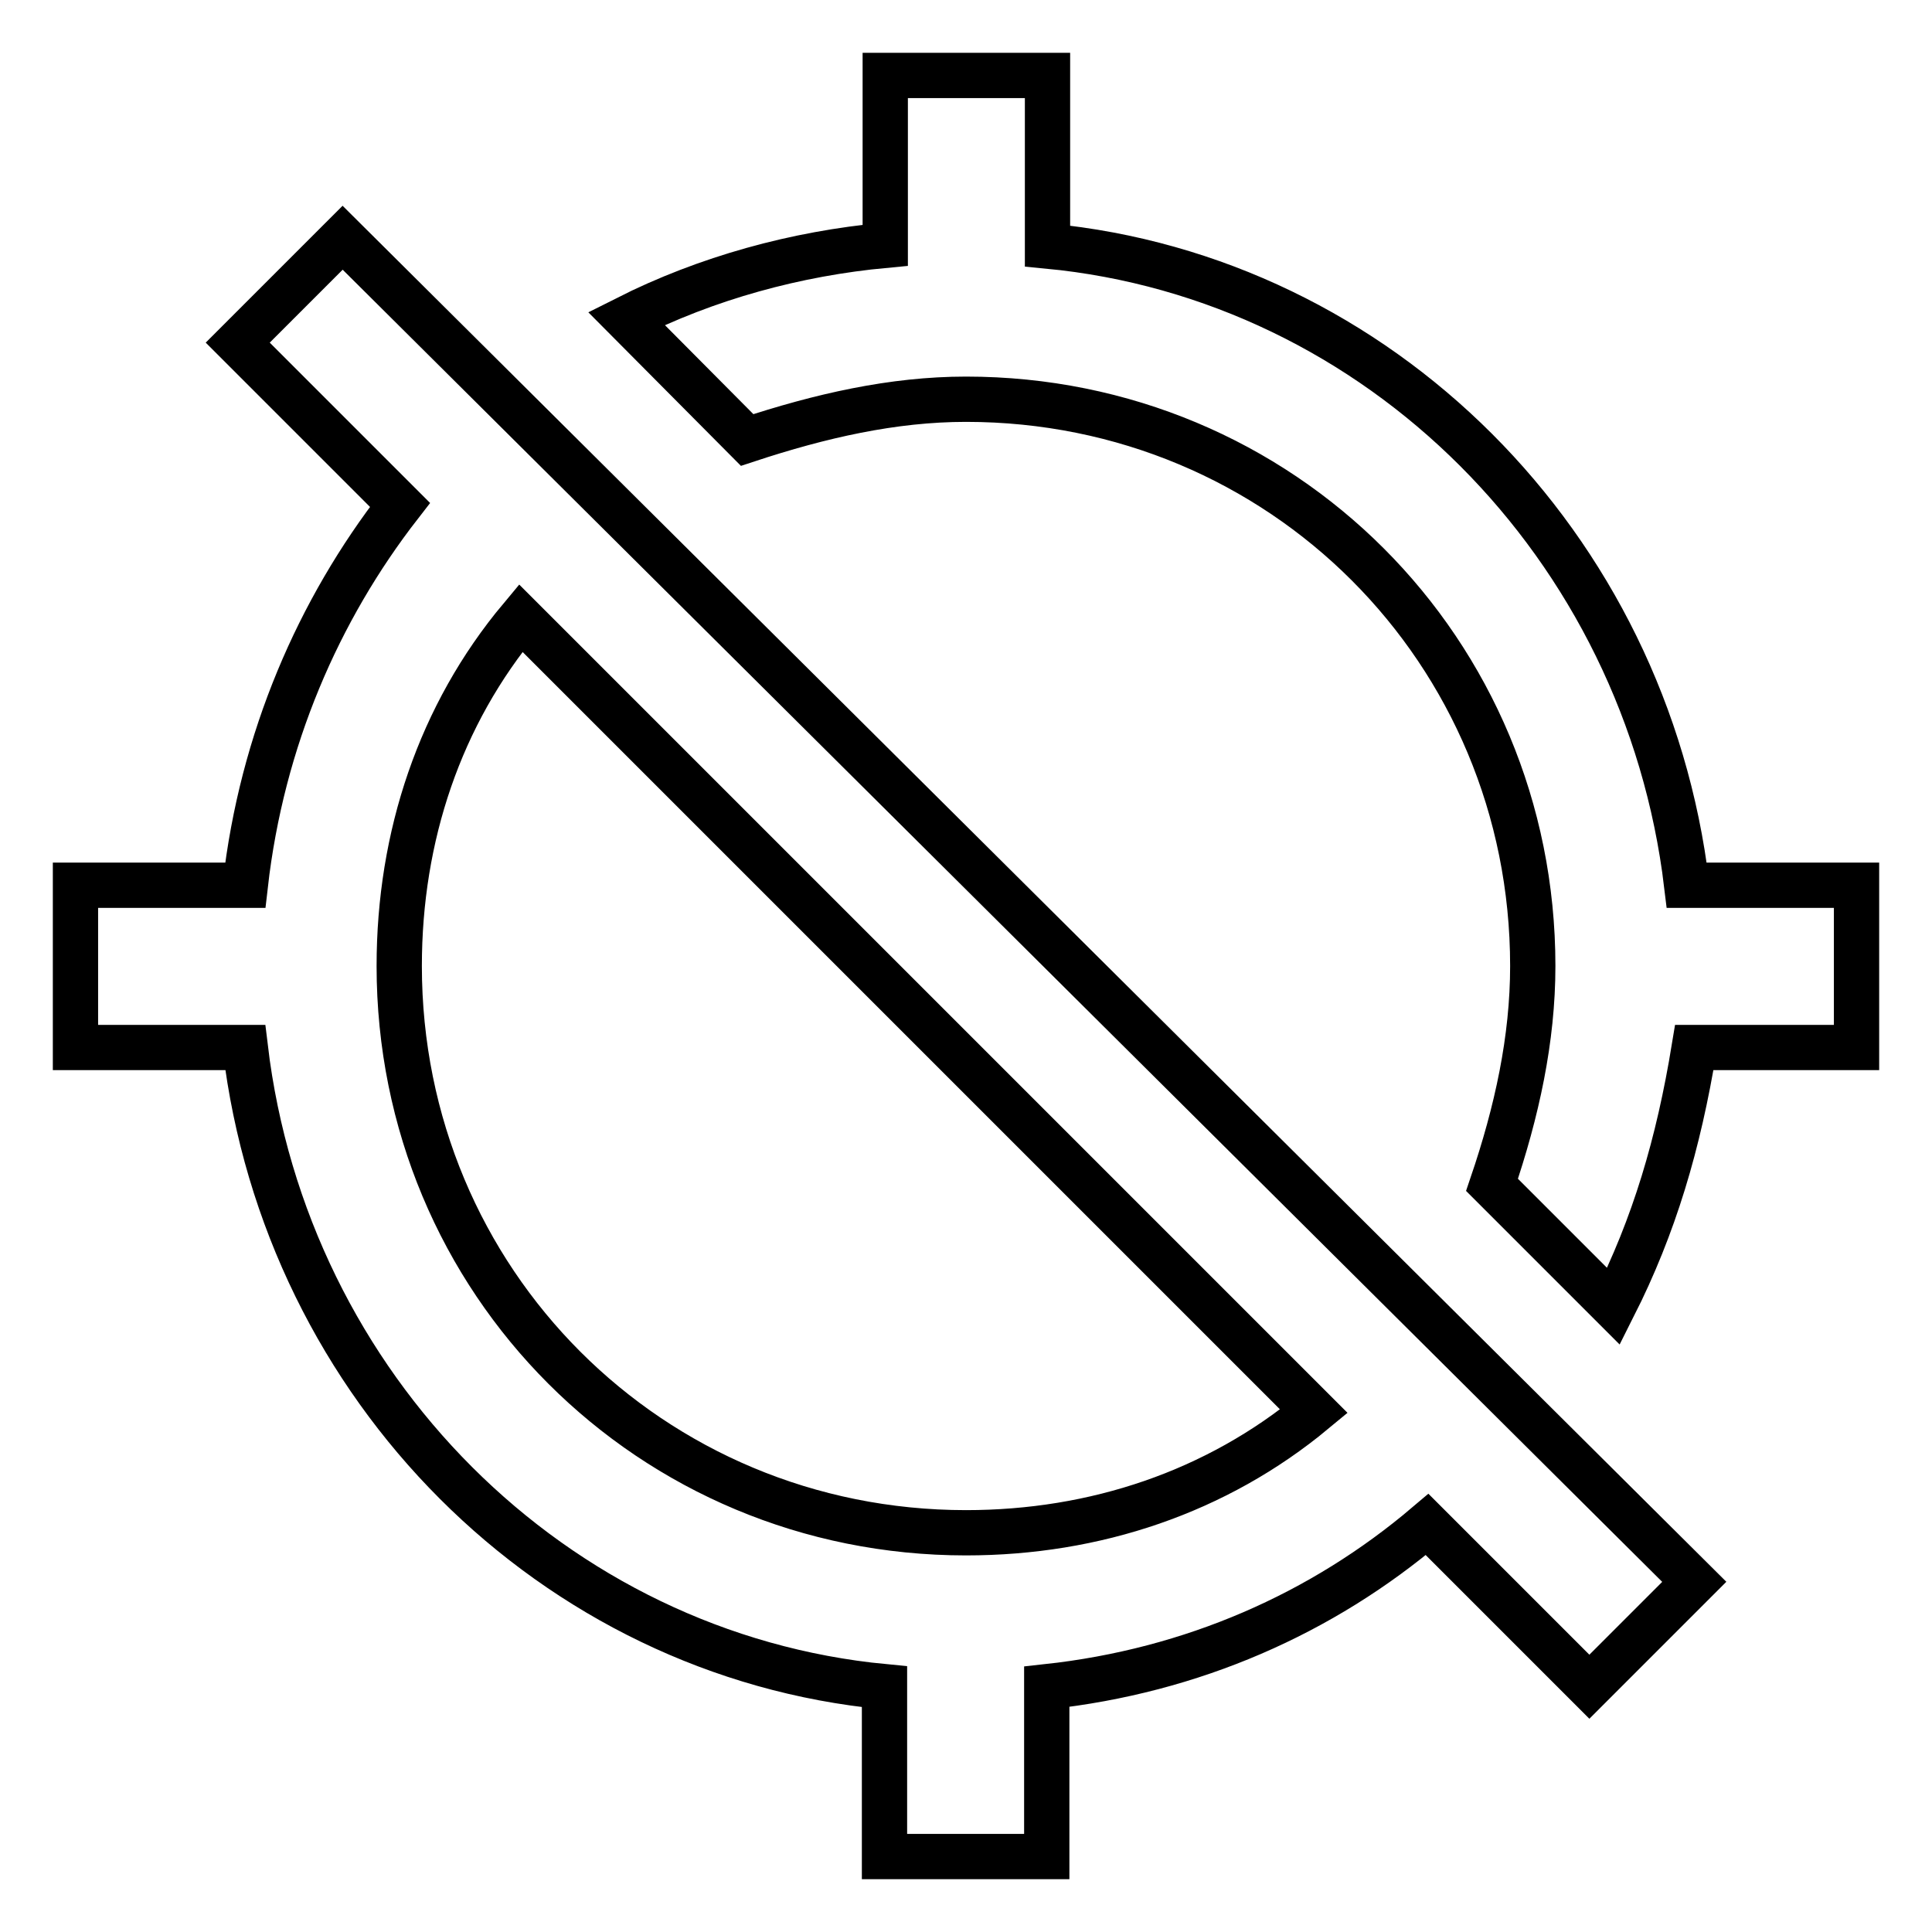 <?xml version="1.0" encoding="utf-8"?>
<!-- Svg Vector Icons : http://www.onlinewebfonts.com/icon -->
<!DOCTYPE svg PUBLIC "-//W3C//DTD SVG 1.1//EN" "http://www.w3.org/Graphics/SVG/1.1/DTD/svg11.dtd">
<svg version="1.1" xmlns="http://www.w3.org/2000/svg" xmlns:xlink="http://www.w3.org/1999/xlink" x="0px" y="0px" viewBox="0 0 256 256" enable-background="new 0 0 256 256" xml:space="preserve">
<g> <path stroke-width="6" fill-opacity="0" stroke="#000000"  d="M223.5,117.3c-5.4-45.1-40.8-80.5-84.7-84.7V10h-21.5v22.5c-11.8,1.1-23.6,4.3-34.3,9.7L99,58.3 c9.7-3.2,19.3-5.4,29-5.4c41.8,0,75.1,33.3,75.1,75.1c0,9.7-2.1,19.3-5.4,29l16.1,16.1c5.4-10.7,8.6-21.5,10.7-34.3H246v-21.5 H223.5z M31.5,45.4l21.5,21.5C42.2,80.8,34.7,98,32.5,117.3H10v21.5h22.5c5.4,45.1,40.8,80.5,84.7,84.7V246h21.5v-22.5 c19.3-2.1,36.5-9.7,50.4-21.5l21.5,21.5l13.9-13.9L45.4,31.5L31.5,45.4z M174.1,187c-12.9,10.7-29,16.1-46.1,16.1 c-41.8,0-75.1-33.3-75.1-75.1c0-17.2,5.4-33.3,16.1-46.1L174.1,187L174.1,187z"/></g>
</svg>